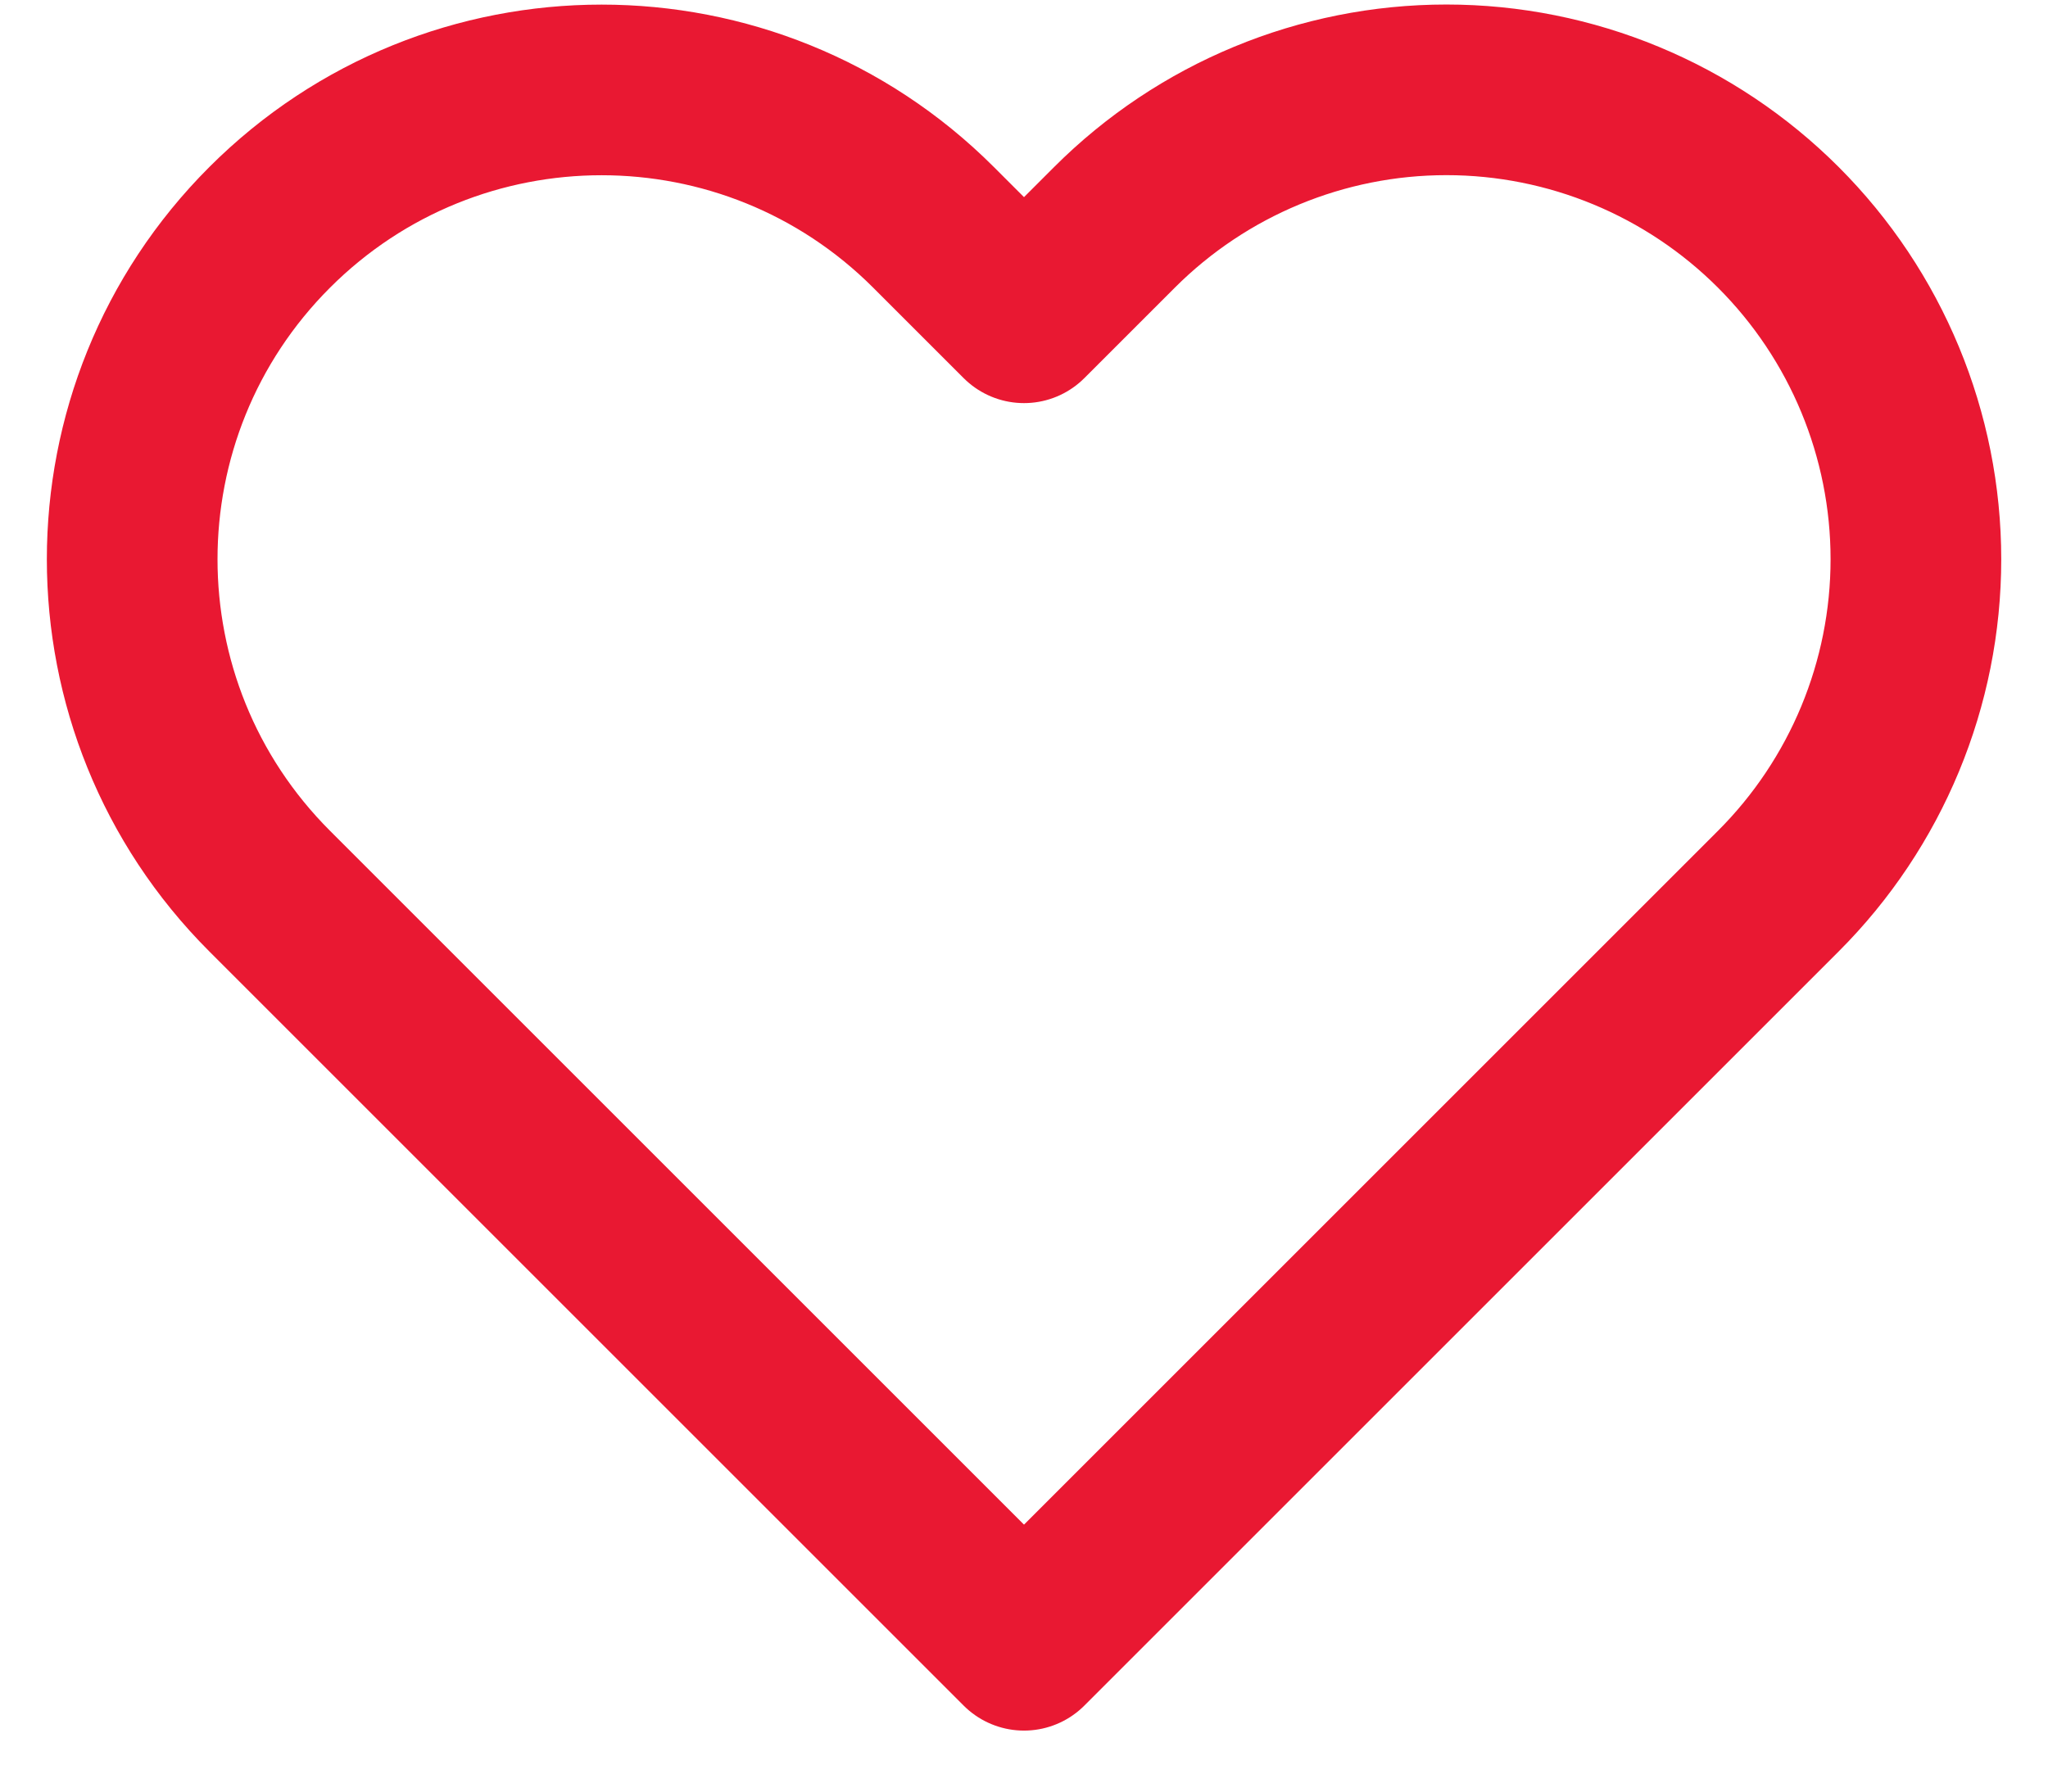 <?xml version="1.0" encoding="UTF-8"?>
<svg width="24px" height="21px" viewBox="0 0 24 21" version="1.1" xmlns="http://www.w3.org/2000/svg" xmlns:xlink="http://www.w3.org/1999/xlink">
    <!-- Generator: Sketch 50.2 (55047) - http://www.bohemiancoding.com/sketch -->
    <title>heart</title>
    <desc>Created with Sketch.</desc>
    <defs></defs>
    <g id="Prototype-" stroke="none" stroke-width="1" fill="none" fill-rule="evenodd" stroke-linecap="round" stroke-linejoin="round">
        <g id="home-copy" transform="translate(-130, -26)" stroke="#E91832" stroke-width="2">
            <g id="heart" transform="translate(131, 26.055)">
                <path d="M19.84,2.61 C18.808,1.578 17.409,0.998 15.95,0.998 C14.491,0.998 13.092,1.578 12.06,2.61 L11,3.67 L9.94,2.61 C7.792,0.462 4.308,0.462 2.16,2.61 C0.012,4.758 0.012,8.242 2.16,10.39 L3.22,11.45 L11,19.23 L18.78,11.45 L19.84,10.39 C20.872,9.358 21.452,7.959 21.452,6.5 C21.452,5.041 20.872,3.642 19.84,2.61 Z" id="Shape"></path>
            </g>
        </g>
    </g>
</svg>